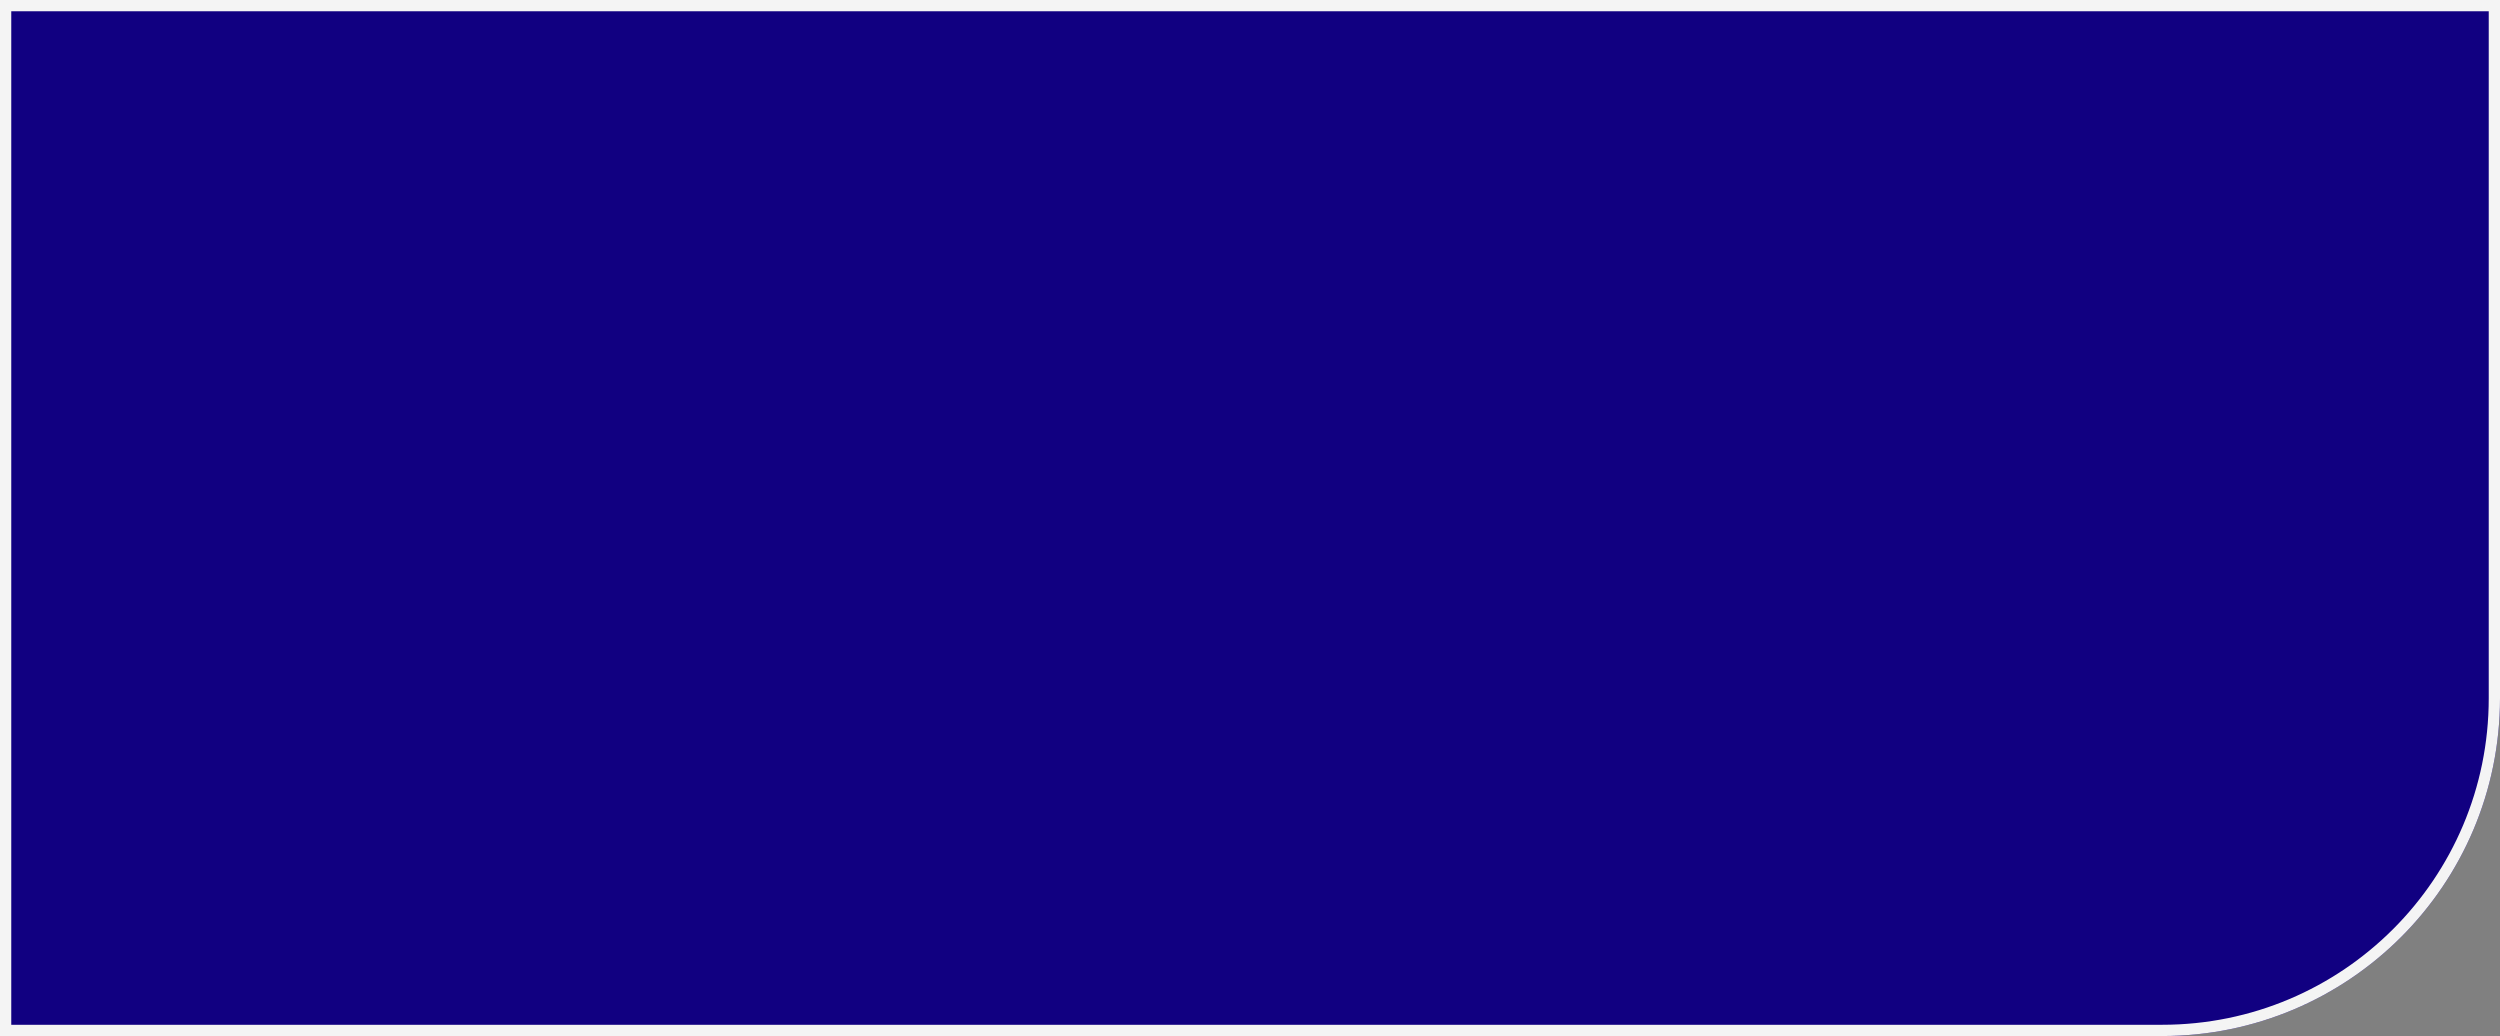 <?xml version="1.0" encoding="UTF-8"?><svg xmlns="http://www.w3.org/2000/svg" xmlns:xlink="http://www.w3.org/1999/xlink" xmlns:avocode="https://avocode.com/" id="SVGDoc654ce2c97c5cf" width="222px" height="92px" version="1.1" viewBox="0 0 222 92" aria-hidden="true"><rect x="0" y="0" width="222" height="92" fill="#808080" stroke="none"/><defs><linearGradient class="cerosgradient" data-cerosgradient="true" id="CerosGradient_idc6869bcfd" gradientUnits="userSpaceOnUse" x1="50%" y1="100%" x2="50%" y2="0%"><stop offset="0%" stop-color="#d1d1d1"/><stop offset="100%" stop-color="#d1d1d1"/></linearGradient><linearGradient/><clipPath id="ClipPath1011654ce2c97c5cf"><path d="M0,0v0h222v0v62c0,16.569 -13.431,30 -30,30h-192v0z" fill="#ffffff"/></clipPath></defs><g><g><path d="M0,0v0h222v0v62c0,16.569 -13.431,30 -30,30h-192v0z" fill="#110081" fill-opacity="1"/><path d="M0,0v0h222v0v62c0,16.569 -13.431,30 -30,30h-192v0z" fill-opacity="0" fill="#ffffff" stroke-linejoin="miter" stroke-linecap="butt" stroke-opacity="1" stroke="#f4f4f4" stroke-miterlimit="20" stroke-width="2" clip-path="url(&quot;#ClipPath1011654ce2c97c5cf&quot;"/></g></g></svg>